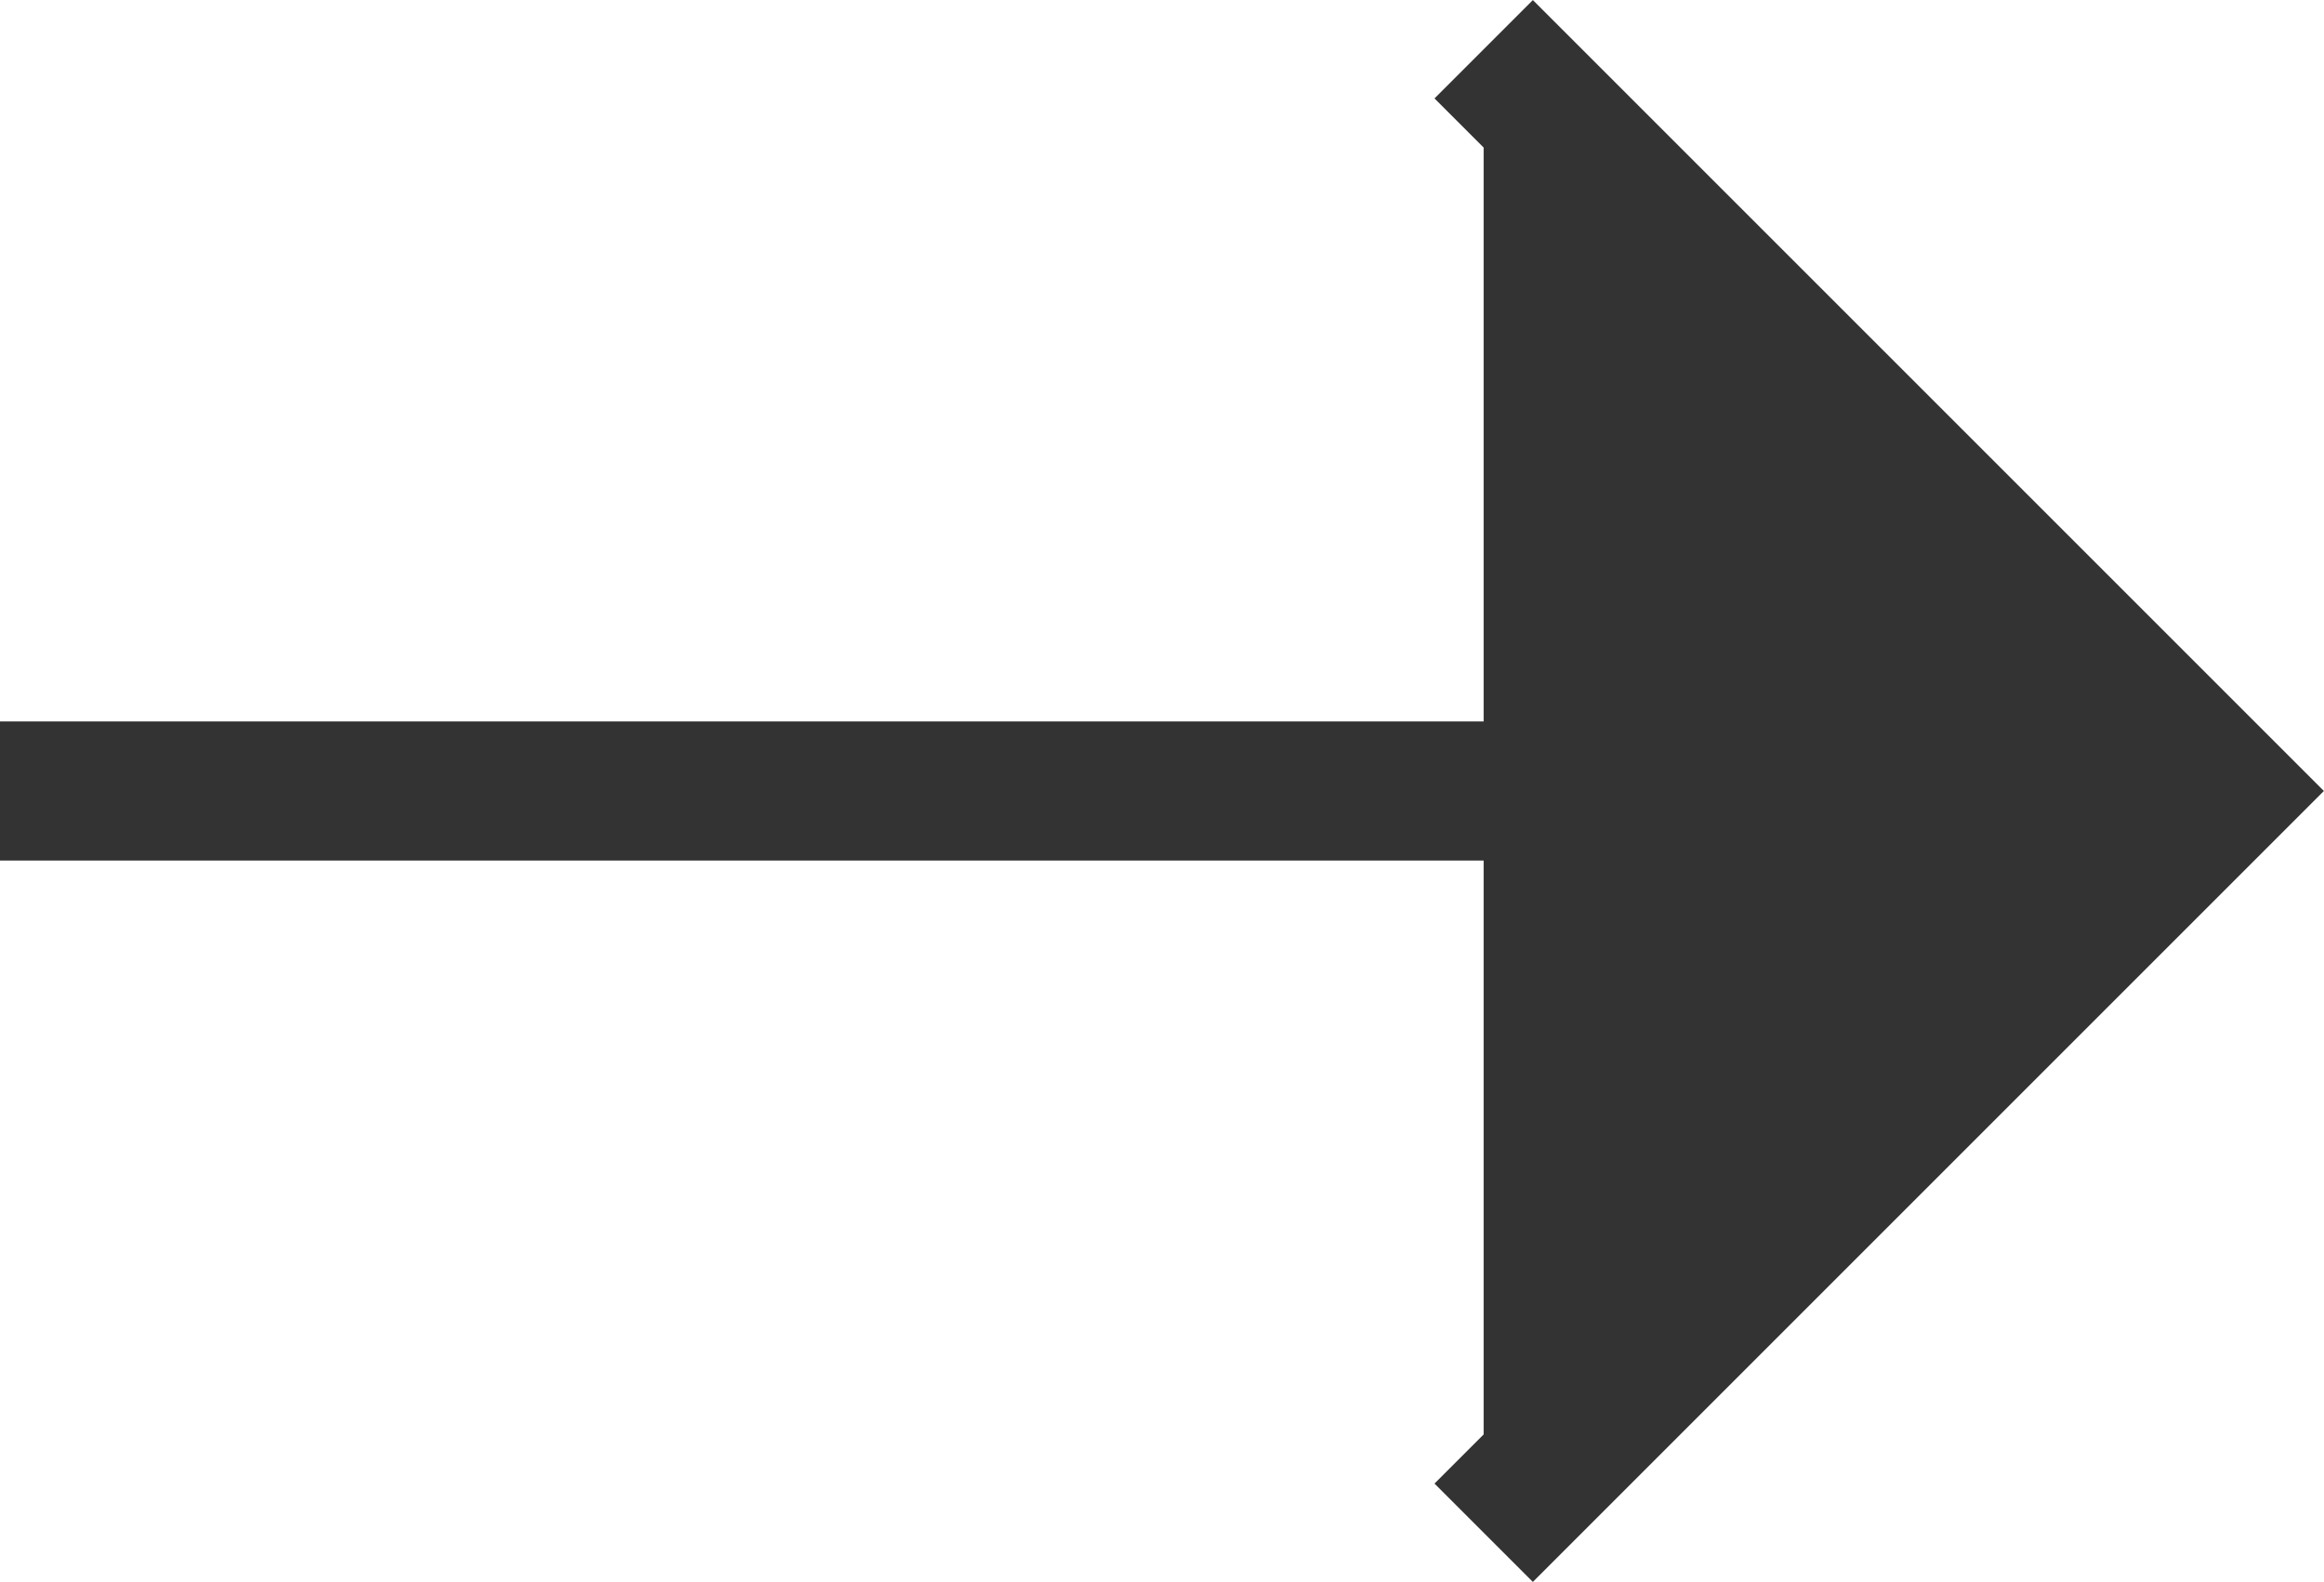 <svg height="11.374" viewBox="0 0 16.707 11.374" width="16.707" xmlns="http://www.w3.org/2000/svg"><g fill="#333" stroke="#333"><path d="m278 546.726h15.945" transform="translate(-278 -541.039)"/><path d="m158.582 407.18 5.333 5.333-5.333 5.333" transform="translate(-147.916 -406.826)"/></g></svg>